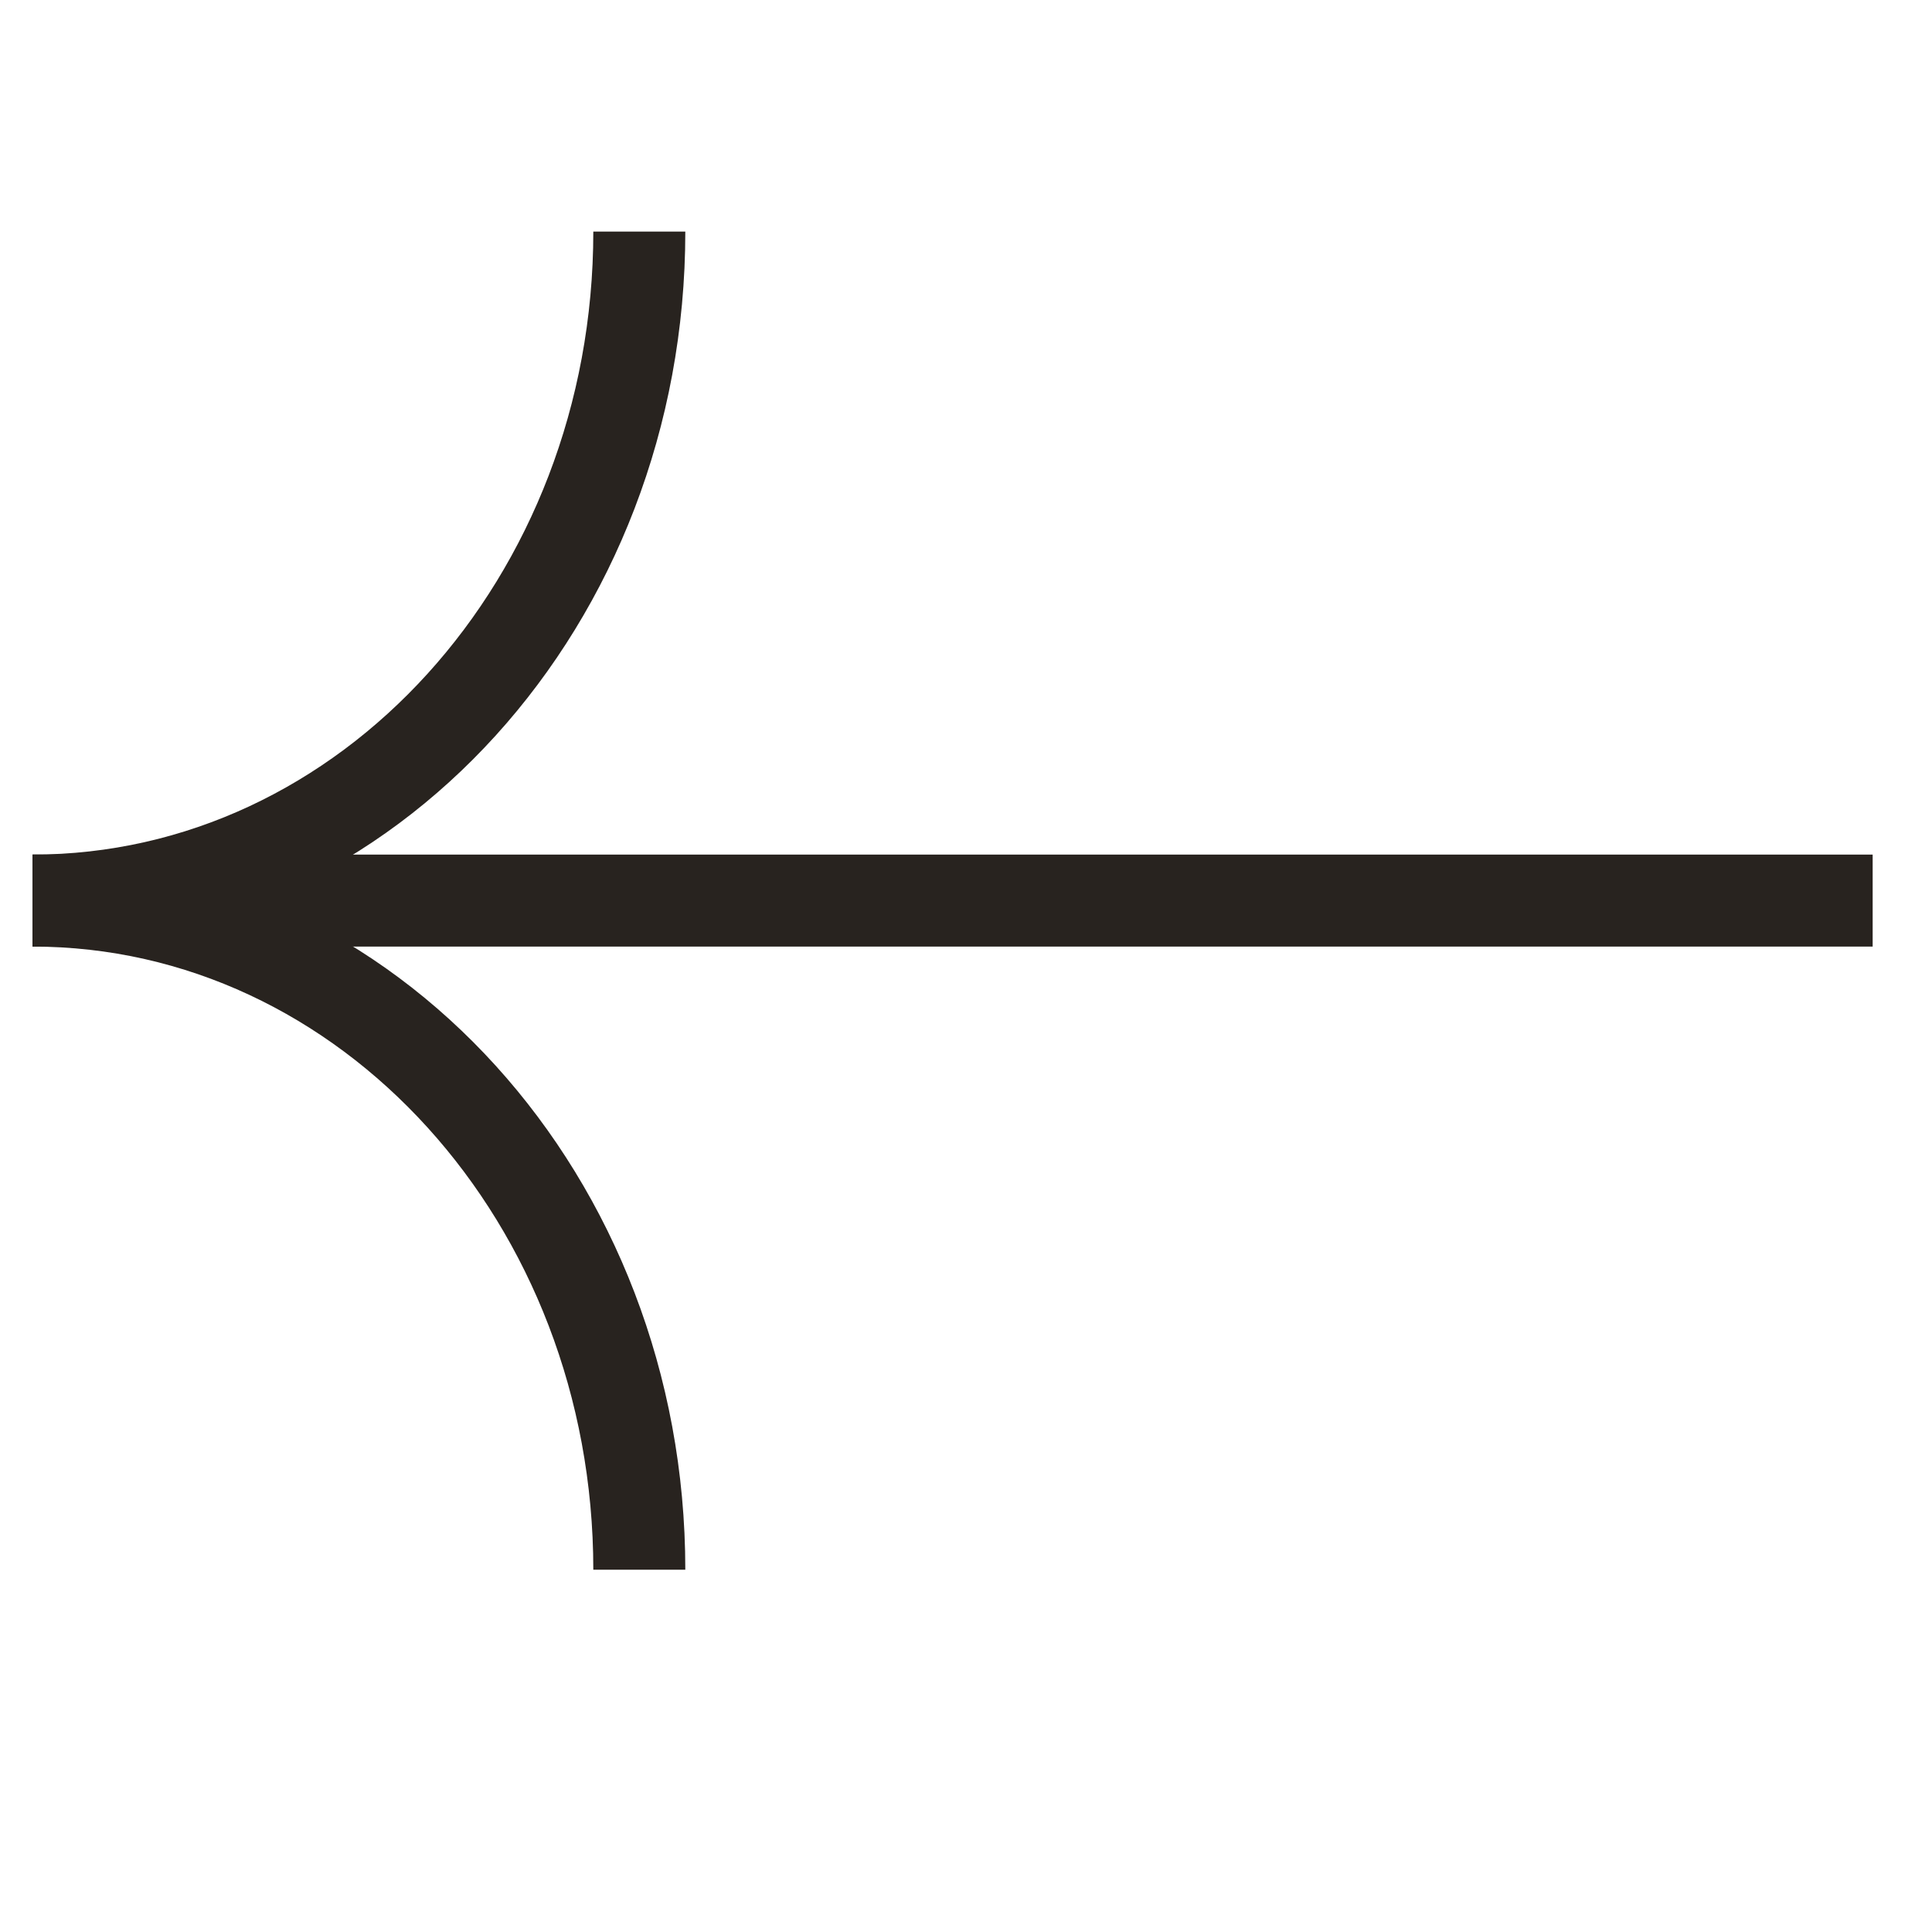 <svg width="21" height="21" viewBox="0 0 21 21" fill="none" xmlns="http://www.w3.org/2000/svg">
<path d="M0.354 9.789C3.995 9.789 6.949 13.044 6.949 17.062" stroke="#28231F"/>
<path d="M6.949 2.517C6.949 6.535 3.995 9.789 0.354 9.789" stroke="#28231F"/>
<path d="M20.355 9.789H0.355" stroke="#28231F"/>
</svg>
